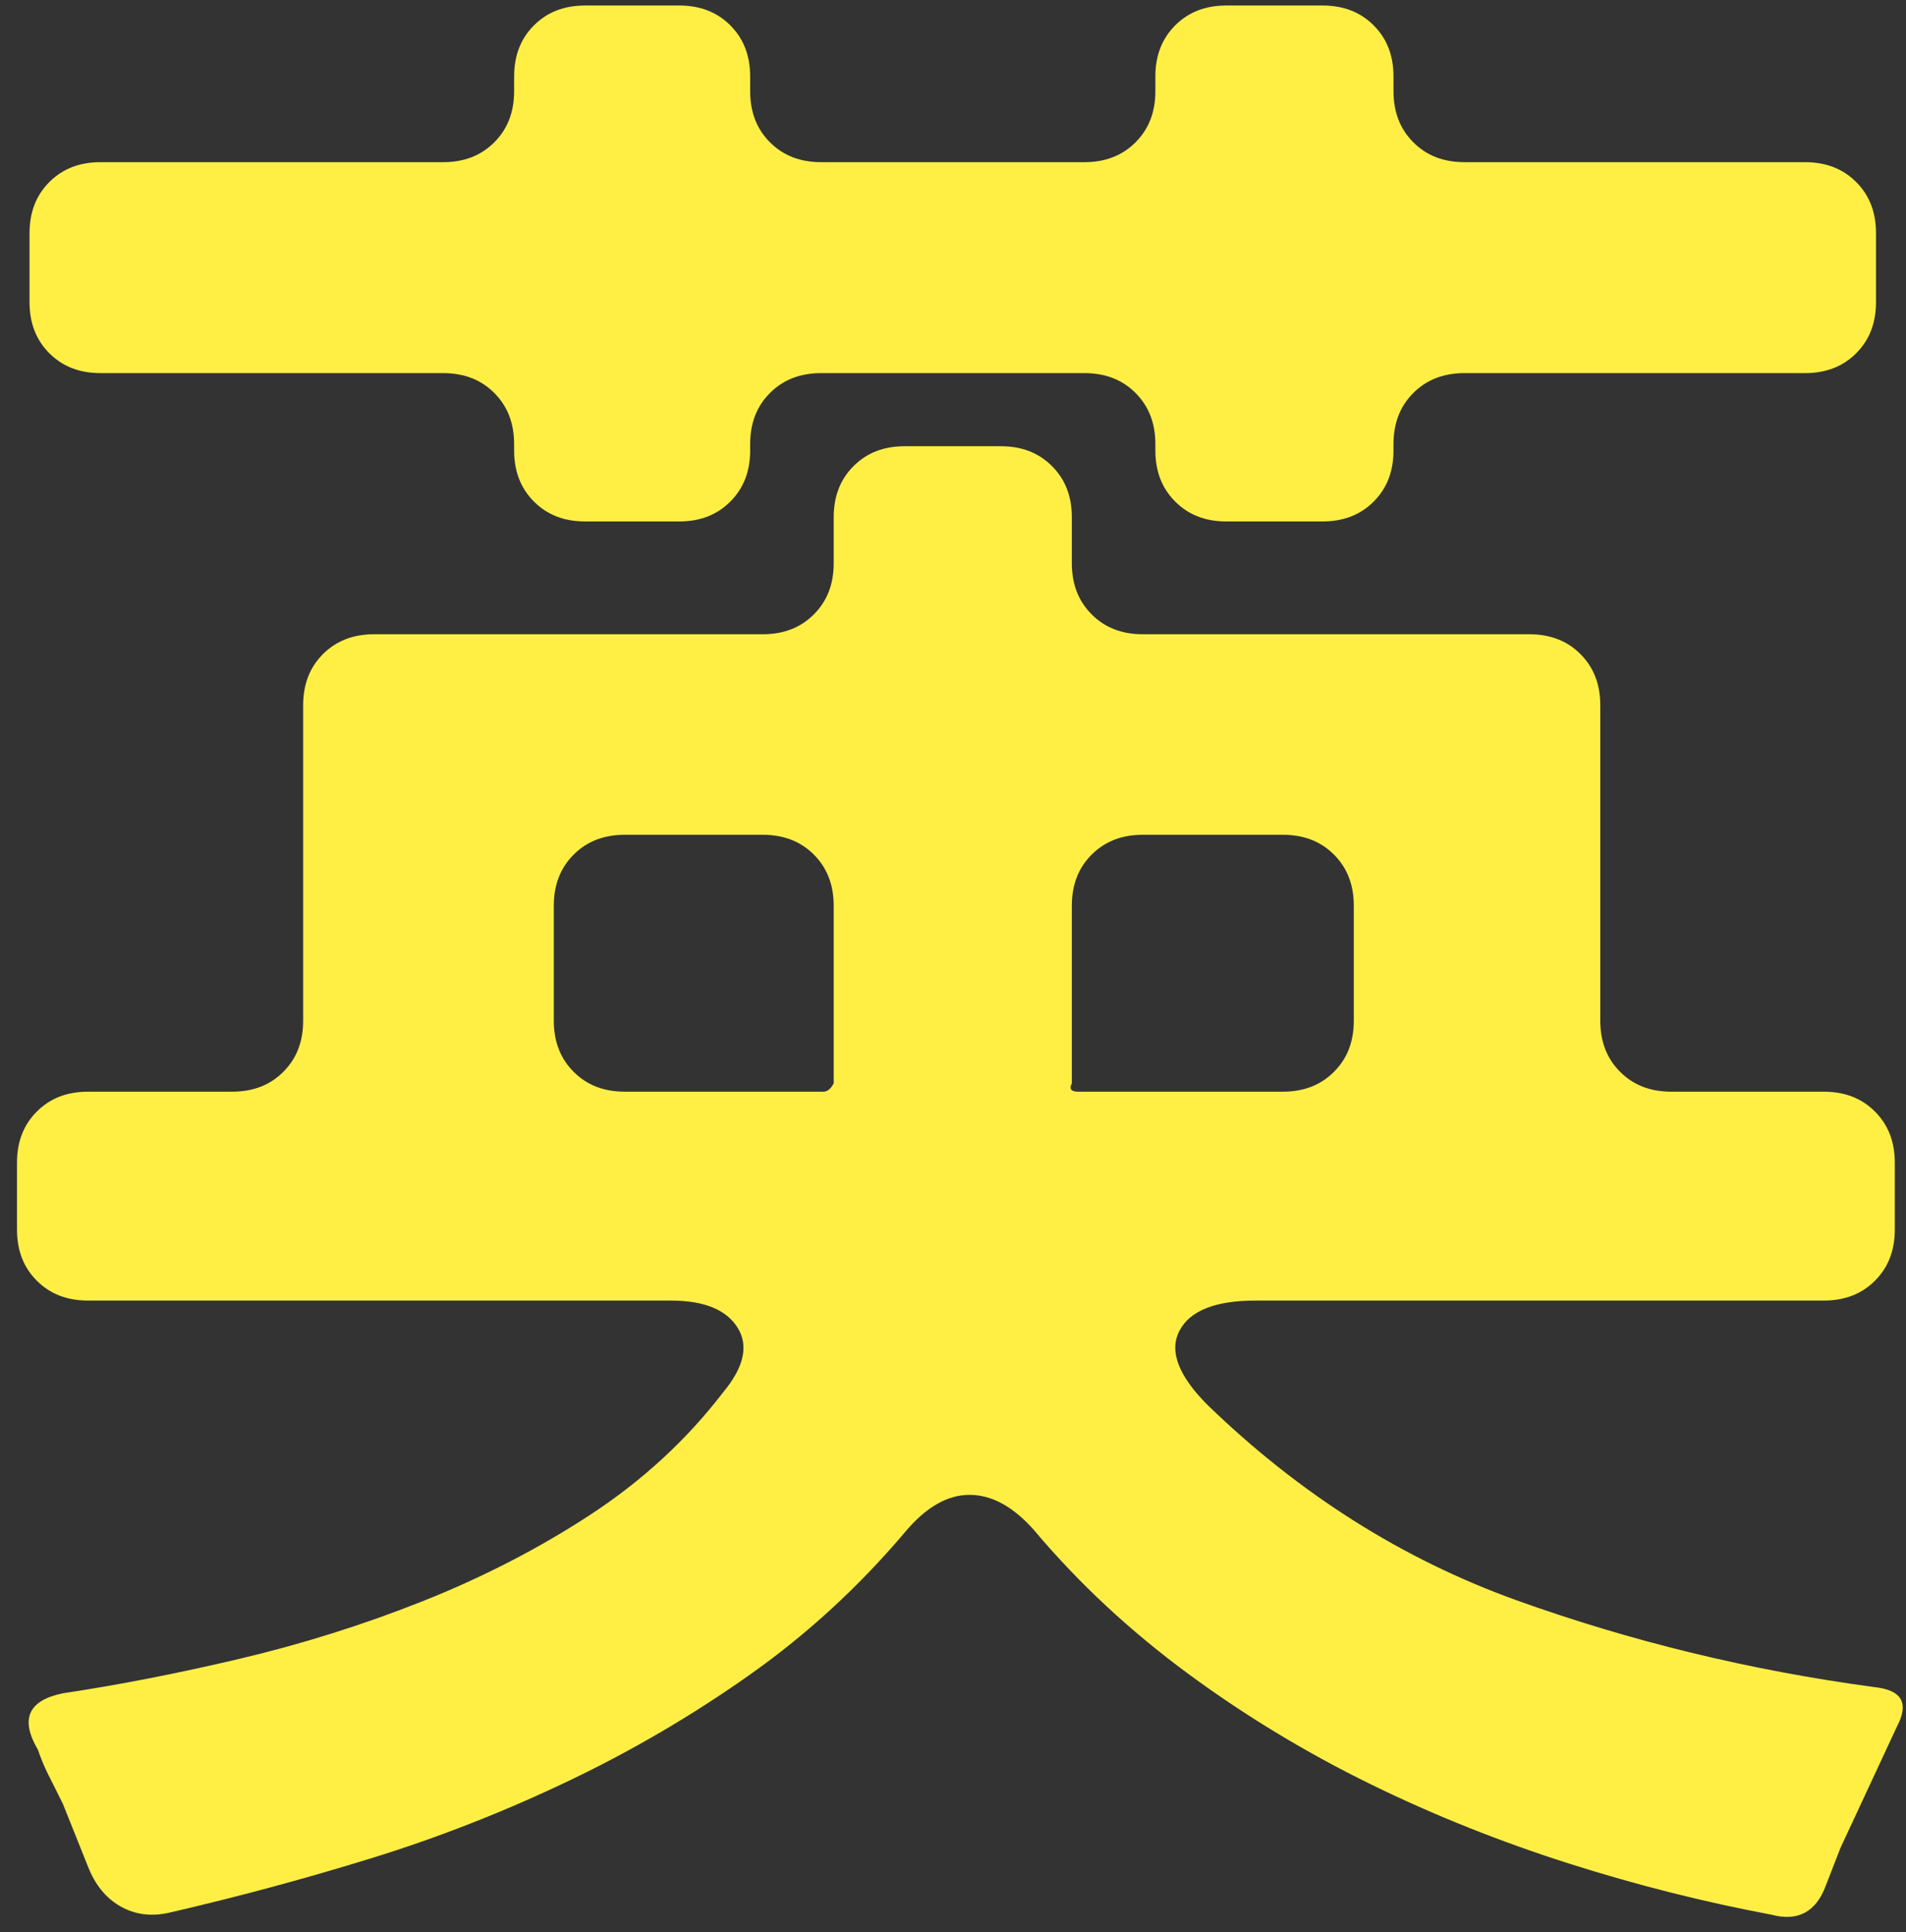 <svg width="73" height="74" viewBox="0 0 73 74" fill="none" xmlns="http://www.w3.org/2000/svg">
<rect x="0" y="0" width="73" height="74" fill="#333333" stroke="none"/>
<path d="M3.371 71.49L2.411 69.091C2.201 68.66 2.011 68.29 1.851 67.971C1.691 67.65 1.561 67.331 1.451 67.01C0.761 65.841 1.081 65.121 2.411 64.85C4.541 64.531 6.801 64.091 9.171 63.531C11.541 62.971 13.881 62.24 16.171 61.331C18.461 60.42 20.611 59.321 22.611 58.011C24.611 56.7 26.301 55.141 27.691 53.331C28.491 52.37 28.681 51.541 28.251 50.85C27.821 50.16 26.971 49.81 25.691 49.81H3.371C2.571 49.81 1.921 49.56 1.411 49.05C0.901 48.541 0.651 47.891 0.651 47.09V44.531C0.651 43.73 0.901 43.081 1.411 42.571C1.921 42.06 2.571 41.81 3.371 41.81H8.891C9.691 41.81 10.341 41.56 10.851 41.05C11.361 40.541 11.611 39.891 11.611 39.09V27.011C11.611 26.21 11.861 25.561 12.371 25.05C12.881 24.541 13.531 24.291 14.331 24.291H29.211C30.011 24.291 30.661 24.041 31.171 23.53C31.681 23.02 31.931 22.37 31.931 21.57V19.811C31.931 19.011 32.181 18.36 32.691 17.851C33.201 17.34 33.851 17.09 34.651 17.09H38.331C39.131 17.09 39.781 17.34 40.291 17.851C40.801 18.36 41.051 19.011 41.051 19.811V21.57C41.051 22.37 41.301 23.02 41.811 23.53C42.321 24.041 42.971 24.291 43.771 24.291H58.571C59.371 24.291 60.021 24.541 60.531 25.05C61.041 25.561 61.291 26.21 61.291 27.011V39.09C61.291 39.891 61.541 40.541 62.051 41.05C62.561 41.56 63.211 41.81 64.011 41.81H69.851C70.651 41.81 71.301 42.06 71.811 42.571C72.321 43.081 72.571 43.73 72.571 44.531V47.09C72.571 47.891 72.321 48.541 71.811 49.05C71.301 49.56 70.651 49.81 69.851 49.81H48.091C46.541 49.81 45.571 50.2 45.171 50.971C44.771 51.74 45.131 52.691 46.251 53.81C49.771 57.221 53.721 59.721 58.091 61.291C62.461 62.861 67.021 63.971 71.771 64.611C72.841 64.721 73.131 65.221 72.651 66.13L70.491 70.77L69.931 72.21C69.561 73.221 68.861 73.6 67.851 73.331C65.291 72.85 62.701 72.201 60.091 71.371C57.481 70.54 54.941 69.531 52.491 68.331C50.041 67.13 47.701 65.721 45.491 64.091C43.281 62.461 41.321 60.641 39.611 58.611C38.811 57.7 37.981 57.251 37.131 57.251C36.281 57.251 35.451 57.73 34.651 58.691C32.891 60.77 30.921 62.581 28.731 64.13C26.541 65.68 24.221 67.04 21.771 68.21C19.321 69.38 16.801 70.371 14.211 71.171C11.621 71.971 9.051 72.66 6.491 73.251C5.801 73.41 5.171 73.331 4.611 73.01C4.051 72.691 3.641 72.18 3.371 71.49ZM19.691 17.25V17.011C19.691 16.21 19.441 15.56 18.931 15.05C18.421 14.54 17.771 14.29 16.971 14.29H3.851C3.051 14.29 2.401 14.04 1.891 13.53C1.381 13.021 1.131 12.37 1.131 11.57V8.931C1.131 8.131 1.381 7.481 1.891 6.971C2.401 6.461 3.051 6.211 3.851 6.211H16.971C17.771 6.211 18.421 5.961 18.931 5.451C19.441 4.941 19.691 4.291 19.691 3.491V2.931C19.691 2.131 19.941 1.481 20.451 0.971C20.961 0.461 21.611 0.211 22.411 0.211H26.011C26.811 0.211 27.461 0.461 27.971 0.971C28.481 1.481 28.731 2.131 28.731 2.931V3.491C28.731 4.291 28.981 4.941 29.491 5.451C30.001 5.961 30.651 6.211 31.451 6.211H41.531C42.331 6.211 42.981 5.961 43.491 5.451C44.001 4.941 44.251 4.291 44.251 3.491V2.931C44.251 2.131 44.501 1.481 45.011 0.971C45.521 0.461 46.171 0.211 46.971 0.211H50.651C51.451 0.211 52.101 0.461 52.611 0.971C53.121 1.481 53.371 2.131 53.371 2.931V3.491C53.371 4.291 53.621 4.941 54.131 5.451C54.641 5.961 55.291 6.211 56.091 6.211H69.131C69.931 6.211 70.581 6.461 71.091 6.971C71.601 7.481 71.851 8.131 71.851 8.931V11.57C71.851 12.37 71.601 13.021 71.091 13.53C70.581 14.04 69.931 14.29 69.131 14.29H56.091C55.291 14.29 54.641 14.54 54.131 15.05C53.621 15.56 53.371 16.21 53.371 17.011V17.25C53.371 18.05 53.121 18.701 52.611 19.21C52.101 19.721 51.451 19.971 50.651 19.971H46.971C46.171 19.971 45.521 19.721 45.011 19.21C44.501 18.701 44.251 18.05 44.251 17.25V17.011C44.251 16.21 44.001 15.56 43.491 15.05C42.981 14.54 42.331 14.29 41.531 14.29H31.451C30.651 14.29 30.001 14.54 29.491 15.05C28.981 15.56 28.731 16.21 28.731 17.011V17.25C28.731 18.05 28.481 18.701 27.971 19.21C27.461 19.721 26.811 19.971 26.011 19.971H22.411C21.611 19.971 20.961 19.721 20.451 19.21C19.941 18.701 19.691 18.05 19.691 17.25ZM23.931 41.81H31.531C31.691 41.81 31.821 41.7 31.931 41.49V34.691C31.931 33.891 31.681 33.24 31.171 32.73C30.661 32.221 30.011 31.971 29.211 31.971H23.931C23.131 31.971 22.481 32.221 21.971 32.73C21.461 33.24 21.211 33.891 21.211 34.691V39.09C21.211 39.891 21.461 40.541 21.971 41.05C22.481 41.56 23.131 41.81 23.931 41.81ZM41.291 41.81H49.131C49.931 41.81 50.581 41.56 51.091 41.05C51.601 40.541 51.851 39.891 51.851 39.09V34.691C51.851 33.891 51.601 33.24 51.091 32.73C50.581 32.221 49.931 31.971 49.131 31.971H43.771C42.971 31.971 42.321 32.221 41.811 32.73C41.301 33.24 41.051 33.891 41.051 34.691V41.49C40.941 41.7 41.021 41.81 41.291 41.81Z" fill="#FFEF45"/>
</svg>
